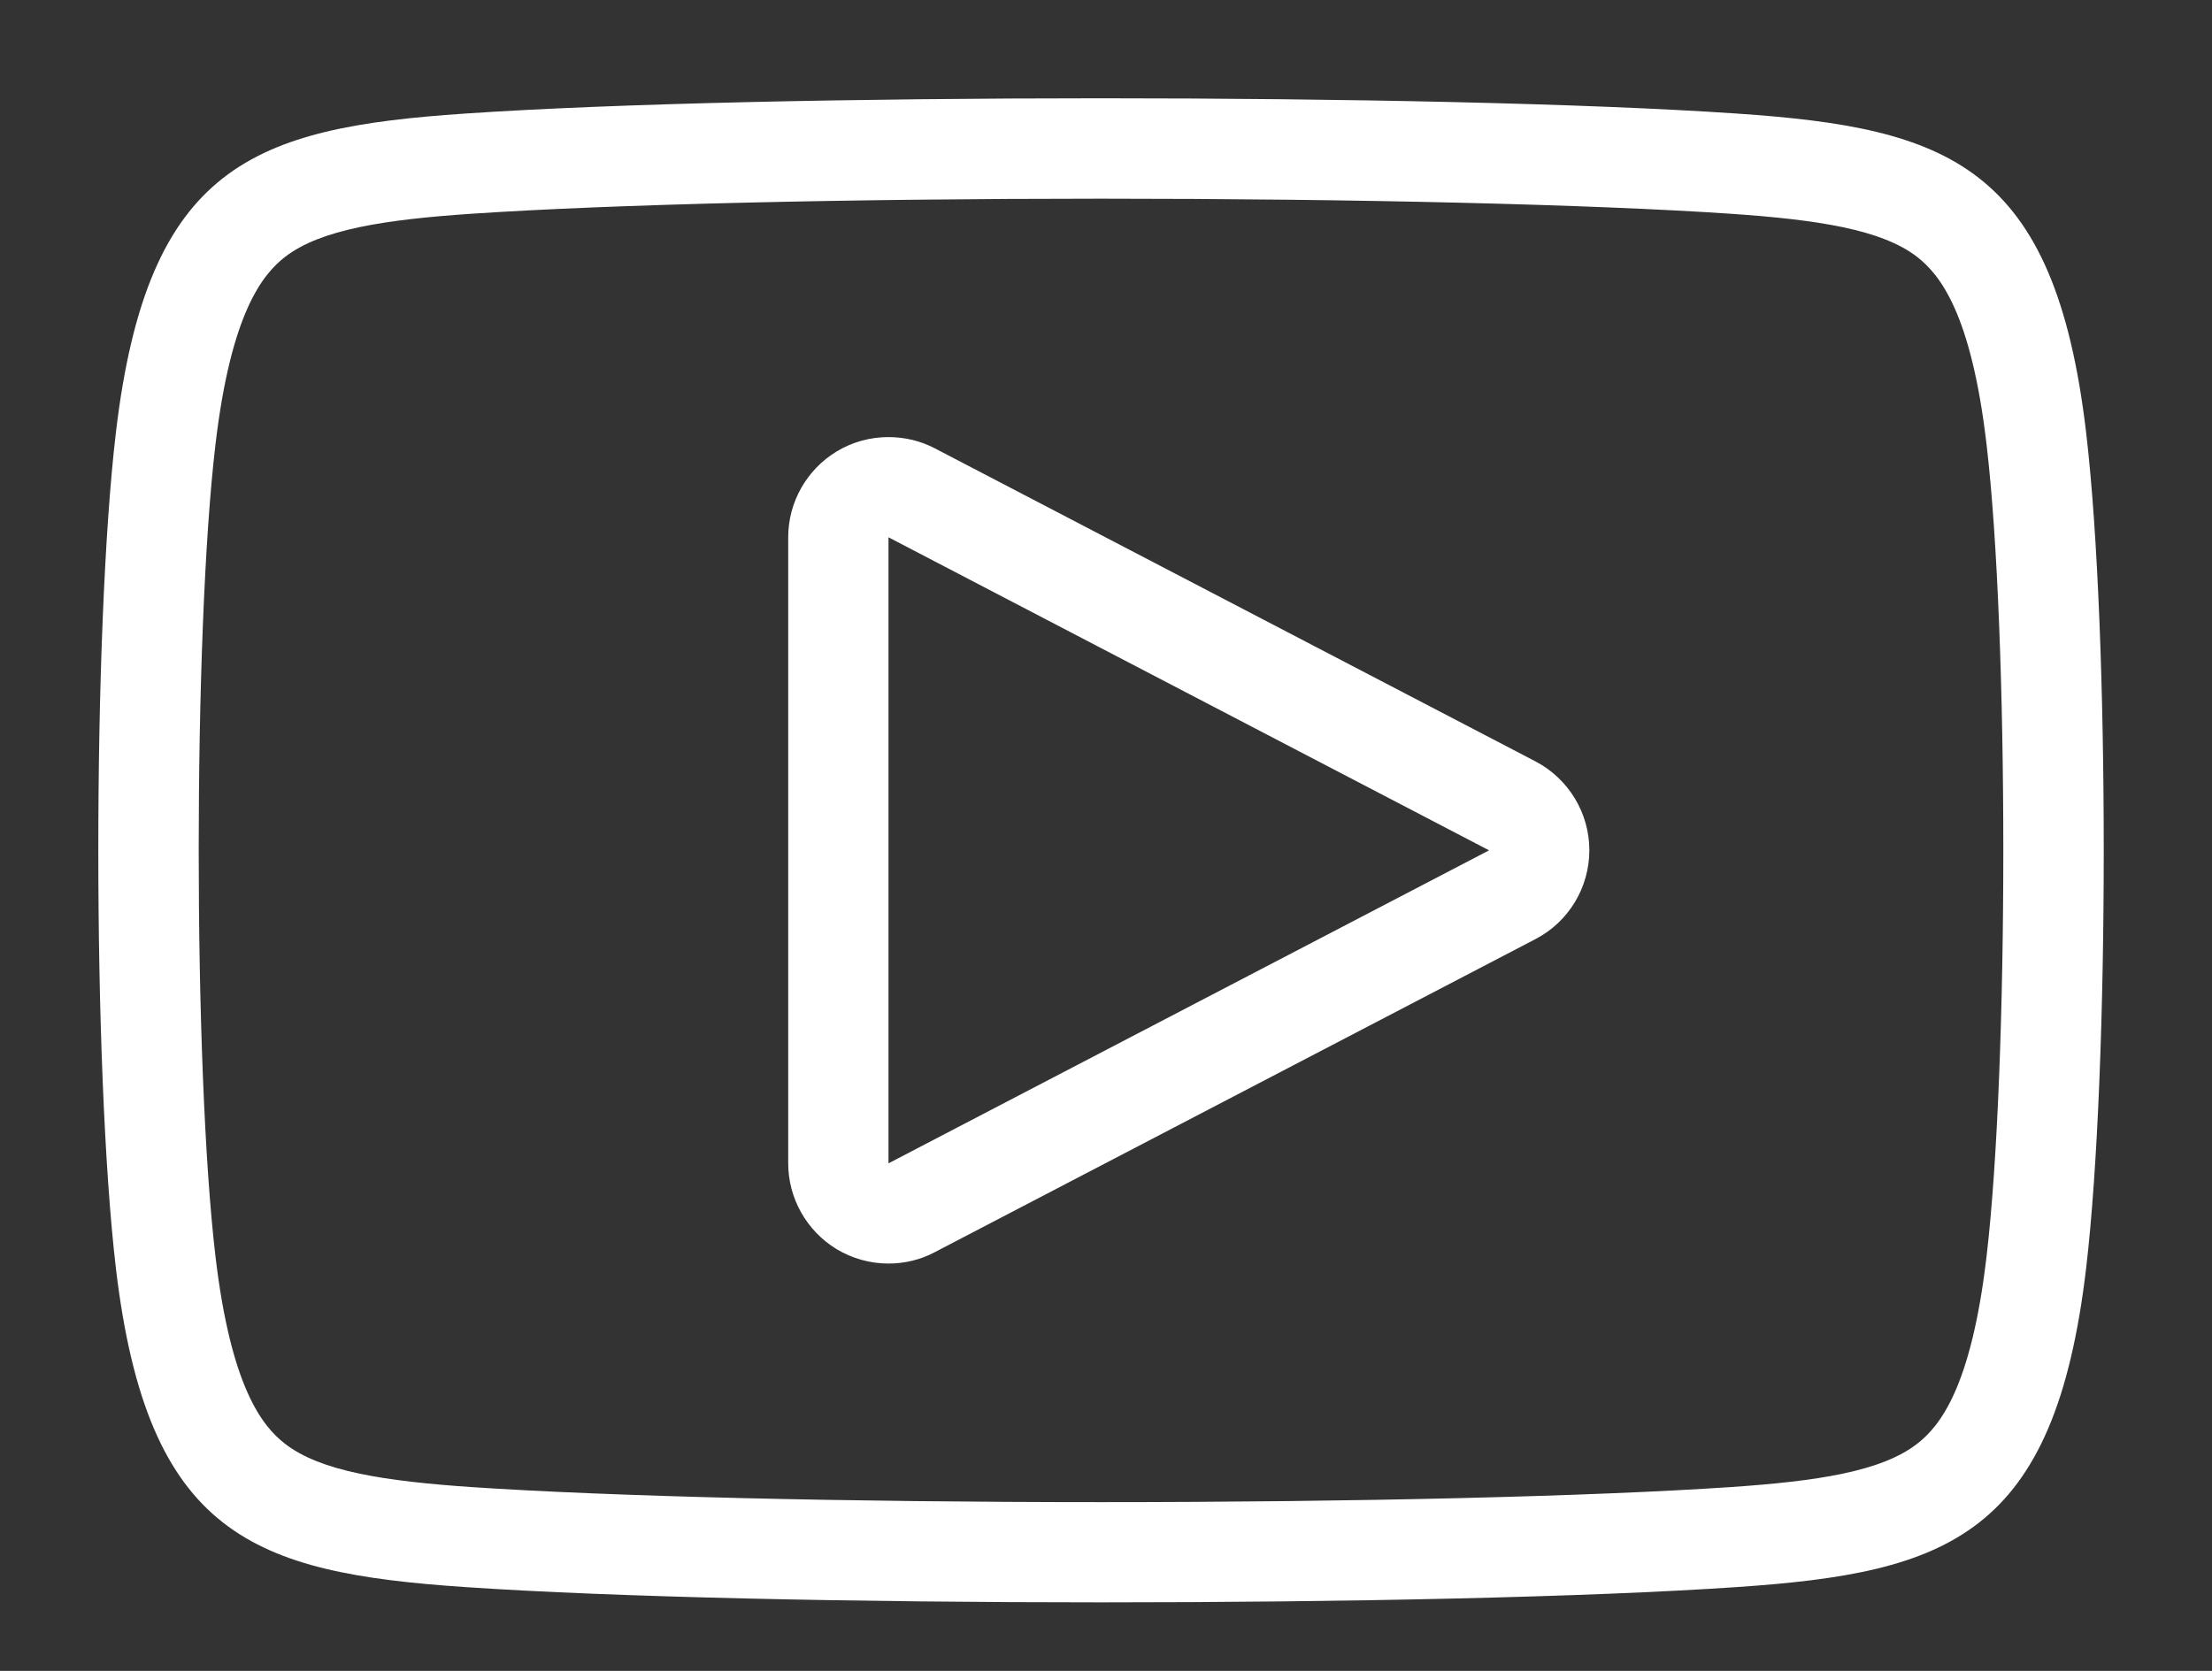 <?xml version="1.0" encoding="UTF-8"?> <svg xmlns="http://www.w3.org/2000/svg" width="45" height="34" viewBox="0 0 45 34" fill="none"><rect x="0" y="0" width="45" height="34" fill="#333333" stroke="none"/> <path d="M31.237 15.493L19.018 9.123C18.724 8.969 18.4 8.894 18.075 8.894C17.708 8.894 17.342 8.991 17.018 9.188C16.41 9.557 16.035 10.22 16.035 10.931V23.671C16.035 24.384 16.41 25.046 17.018 25.417C17.342 25.612 17.709 25.711 18.075 25.711C18.399 25.711 18.723 25.636 19.018 25.479L31.237 19.109C31.911 18.759 32.333 18.061 32.333 17.3C32.333 16.544 31.911 15.847 31.237 15.493ZM18.075 23.672V10.933L30.293 17.303L18.075 23.672ZM42.44 8.807C41.8 3.358 39.639 2.604 35.338 2.311C32.283 2.103 27.34 2 22.397 2C17.456 2 12.518 2.103 9.458 2.311C5.158 2.603 2.999 3.357 2.357 8.807C1.881 12.855 1.881 21.74 2.357 25.8C2.999 31.25 5.159 32.001 9.458 32.294C12.516 32.502 17.459 32.605 22.4 32.605C27.34 32.605 32.285 32.502 35.338 32.294C39.639 32.002 41.8 31.251 42.44 25.8C42.916 21.75 42.918 12.867 42.44 8.807ZM40.414 25.562C40.102 28.238 39.461 29.02 39.007 29.374C38.28 29.944 36.96 30.14 35.202 30.26C32.373 30.45 27.588 30.566 22.4 30.566C17.213 30.566 12.427 30.45 9.597 30.26C7.842 30.139 6.521 29.944 5.793 29.374C5.339 29.02 4.699 28.237 4.383 25.562C3.929 21.704 3.929 12.902 4.383 9.047C4.699 6.368 5.339 5.589 5.793 5.232C6.521 4.665 7.842 4.468 9.597 4.349C12.427 4.159 17.213 4.043 22.398 4.043C27.586 4.043 32.374 4.159 35.202 4.349C36.96 4.47 38.28 4.665 39.007 5.232C39.461 5.589 40.102 6.369 40.414 9.047C40.868 12.905 40.868 21.703 40.414 25.562Z" fill="white"></path> </svg> 